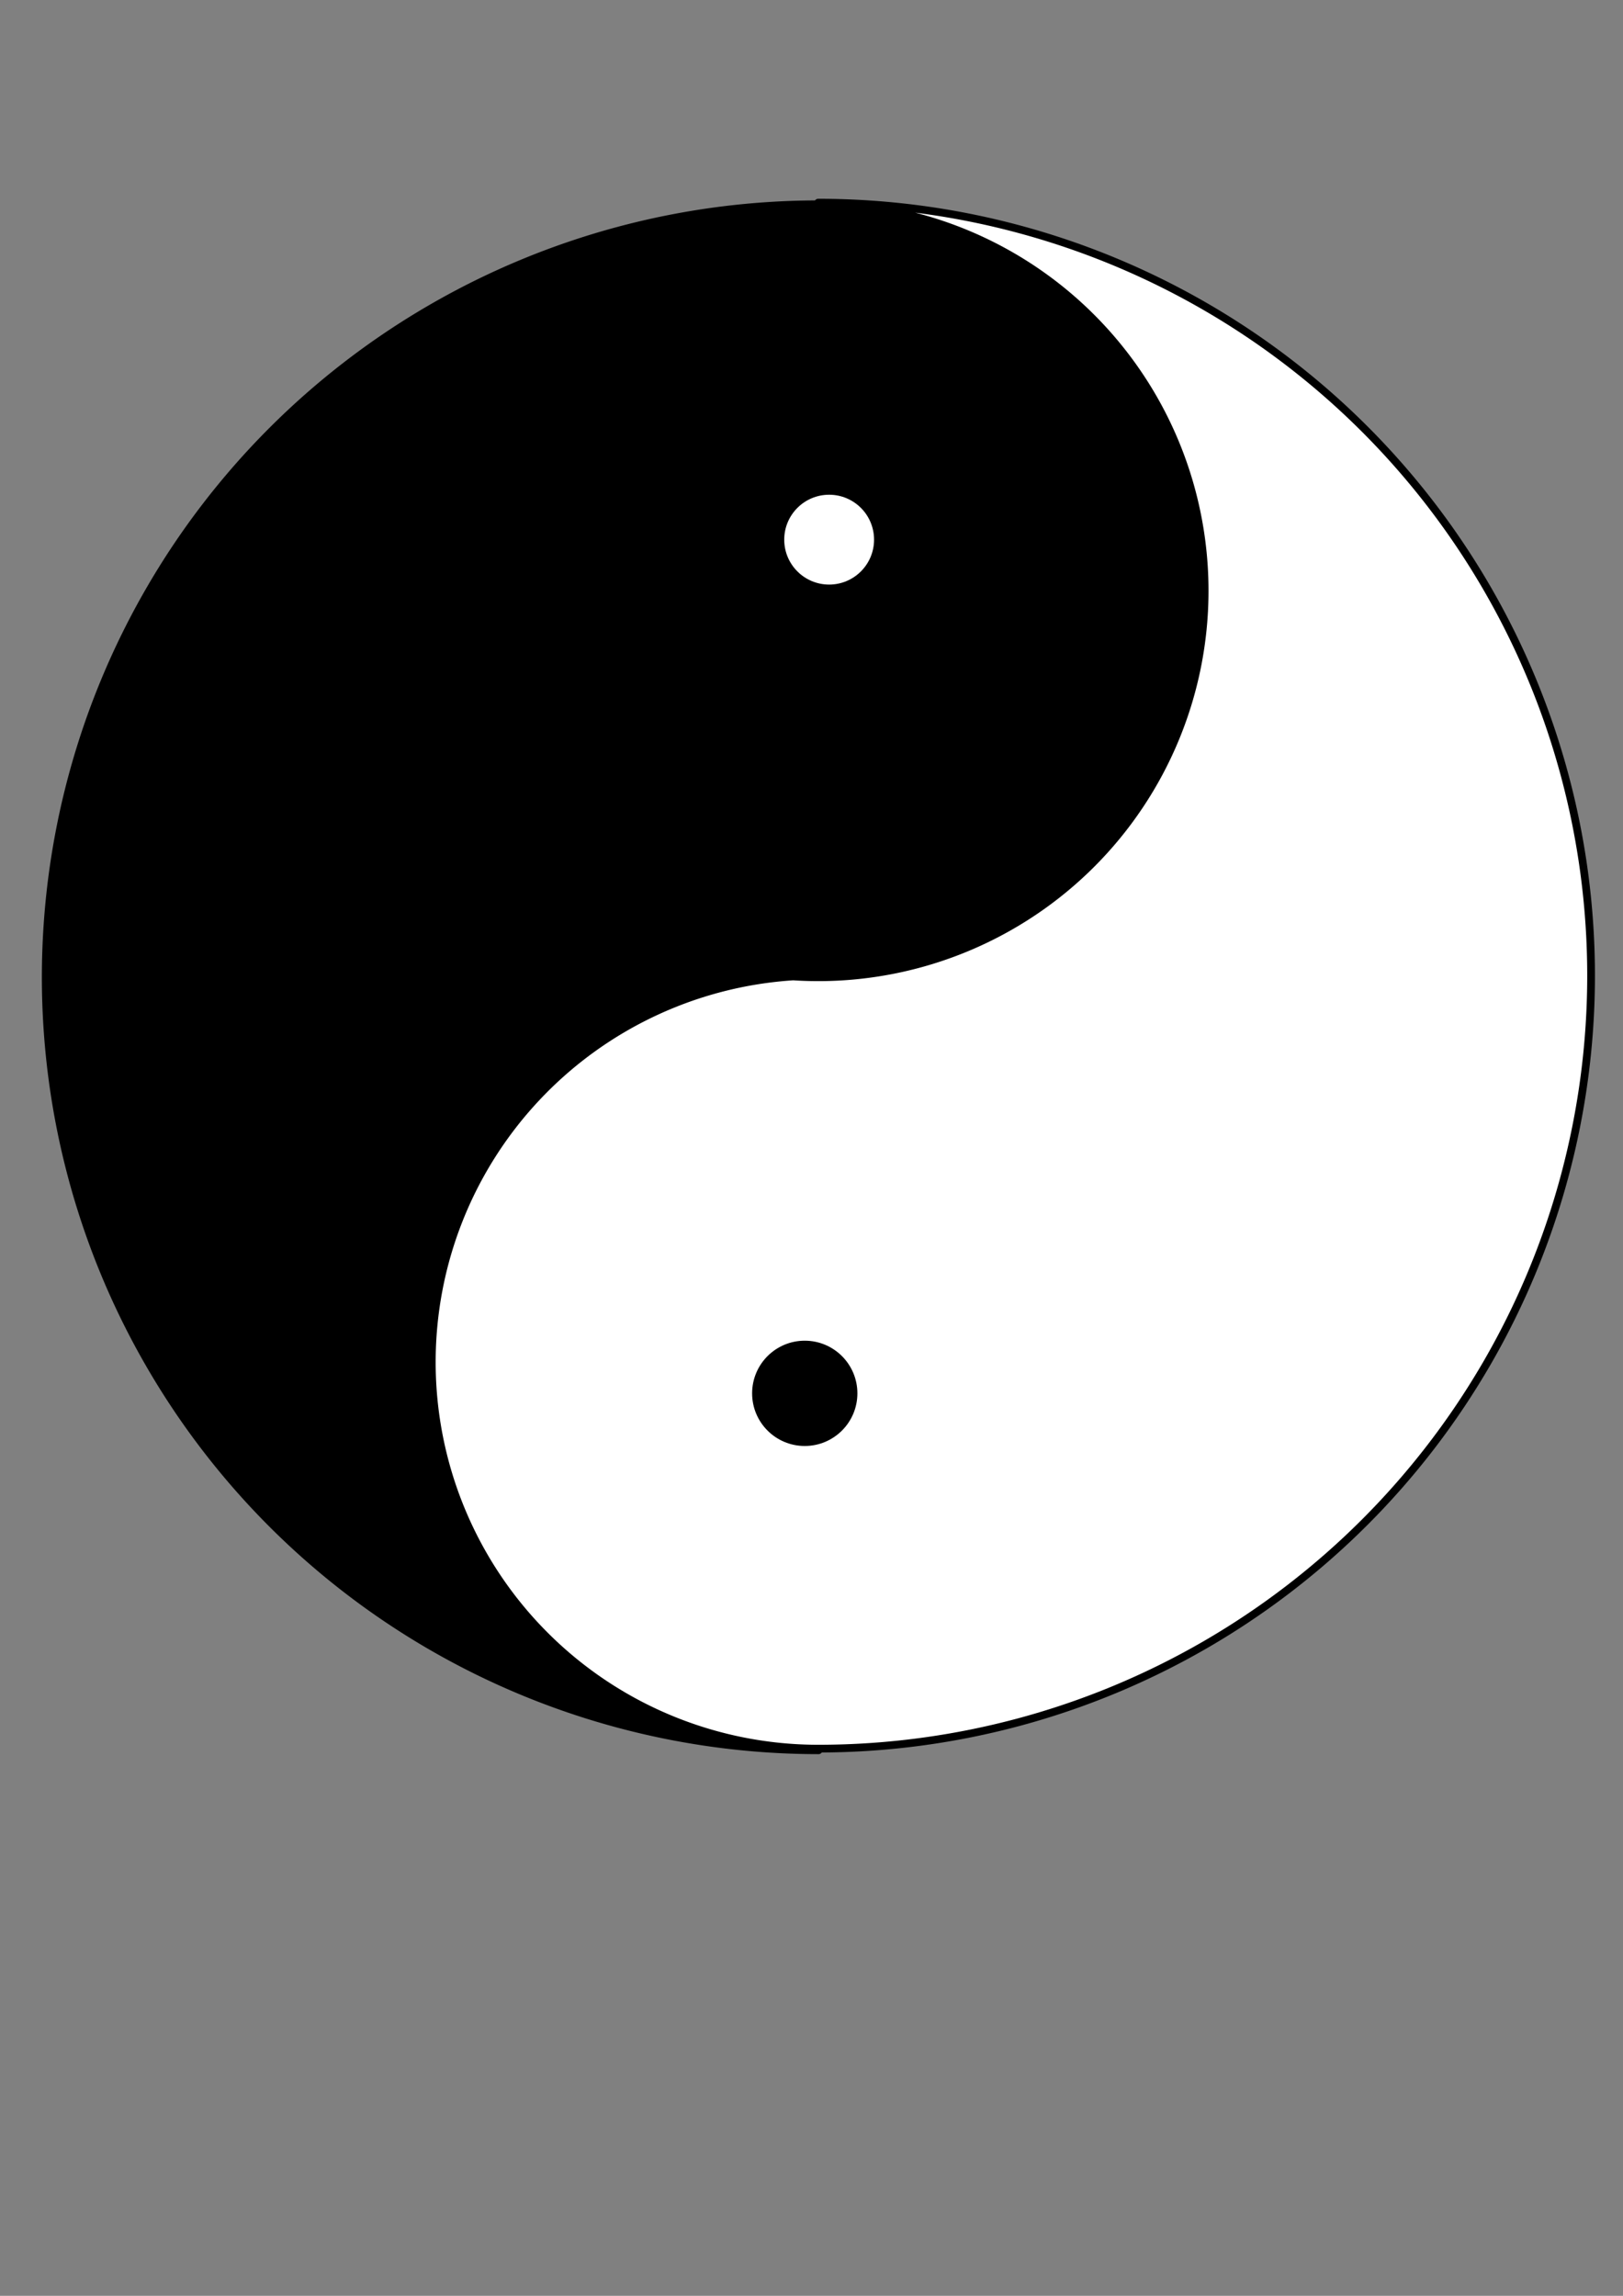 <?xml version="1.0" encoding="UTF-8" standalone="no"?>
<svg
   xmlns:dc="http://purl.org/dc/elements/1.1/"
   xmlns:cc="http://creativecommons.org/ns#"
   xmlns:rdf="http://www.w3.org/1999/02/22-rdf-syntax-ns#"
   xmlns:svg="http://www.w3.org/2000/svg"
   xmlns="http://www.w3.org/2000/svg"
   xmlns:sodipodi="http://sodipodi.sourceforge.net/DTD/sodipodi-0.dtd"
   xmlns:inkscape="http://www.inkscape.org/namespaces/inkscape"
   sodipodi:docname="yinyang.svg"
   inkscape:version="1.0 (4035a4fb49, 2020-05-01)"
   id="svg897"
   version="1.1"
   viewBox="0 0 210 297"
   height="297mm"
   width="210mm">
  <rect x="0" y="0" width="210" height="297" fill="#808080" stroke="none"/>
  <defs
     id="defs891" />
  <sodipodi:namedview
     inkscape:window-maximized="1"
     inkscape:window-y="-8"
     inkscape:window-x="-8"
     inkscape:window-height="1027"
     inkscape:window-width="2560"
     showgrid="false"
     inkscape:document-rotation="0"
     inkscape:current-layer="layer1"
     inkscape:document-units="mm"
     inkscape:cy="561.25984"
     inkscape:cx="396.85039"
     inkscape:zoom="0.69416051"
     inkscape:pageshadow="2"
     inkscape:pageopacity="0.0"
     borderopacity="1.0"
     bordercolor="#666666"
     pagecolor="#ffffff"
     id="base" />
  <g
     id="layer1"
     inkscape:groupmode="layer"
     inkscape:label="Layer 1">
    <path
       d="m 105.87,26.426 a 50,50 0 0 0 -0.196,5.17e-4 100,100 0 0 0 -86.36,50 100,100 0 0 0 0,100 100,100 0 0 0 86.602,50 v -0.211 a 50,50 0 0 1 -50,-50 50,50 0 0 1 50,-50 50,50 0 0 1 3.245,0.106 50,50 0 0 0 46.755,-49.895 50,50 0 0 0 -50,-50 100,100 0 0 0 -0.046,0 z"
       style="fill:#000000;stroke-width:1;stroke-linecap:round;stroke-linejoin:round;stroke:#000000;stroke-miterlimit:4;stroke-dasharray:none"
       id="path1460" />
    <path
       id="path1471"
       style="fill:#ffffff;stroke-width:1;stroke-linecap:round;stroke-linejoin:round;stroke:#000000;stroke-miterlimit:4;stroke-dasharray:none"
       d="m 105.916,226.215 a 50,50 0 0 0 0.196,-5.2e-4 100,100 0 0 0 86.36,-50 100,100 0 0 0 0,-100 100,100 0 0 0 -86.602,-50 v 0.211 a 50,50 0 0 1 50,50 50,50 0 0 1 -50,50 50,50 0 0 1 -3.245,-0.106 50,50 0 0 0 -46.755,49.895 50,50 0 0 0 50,50 100,100 0 0 0 0.046,0 z" />
    <circle
       r="6.311"
       cy="180.251"
       cx="104.127"
       id="path1473"
       style="fill:#000000;stroke:#000000;stroke-width:1;stroke-linecap:round;stroke-linejoin:round;stroke-miterlimit:4;stroke-dasharray:none" />
    <circle
       style="fill:#ffffff;stroke:#000000;stroke-width:1;stroke-linecap:round;stroke-linejoin:round;stroke-miterlimit:4;stroke-dasharray:none"
       id="circle1475"
       cx="107.283"
       cy="69.813"
       r="6.311" />
  </g>
</svg>
